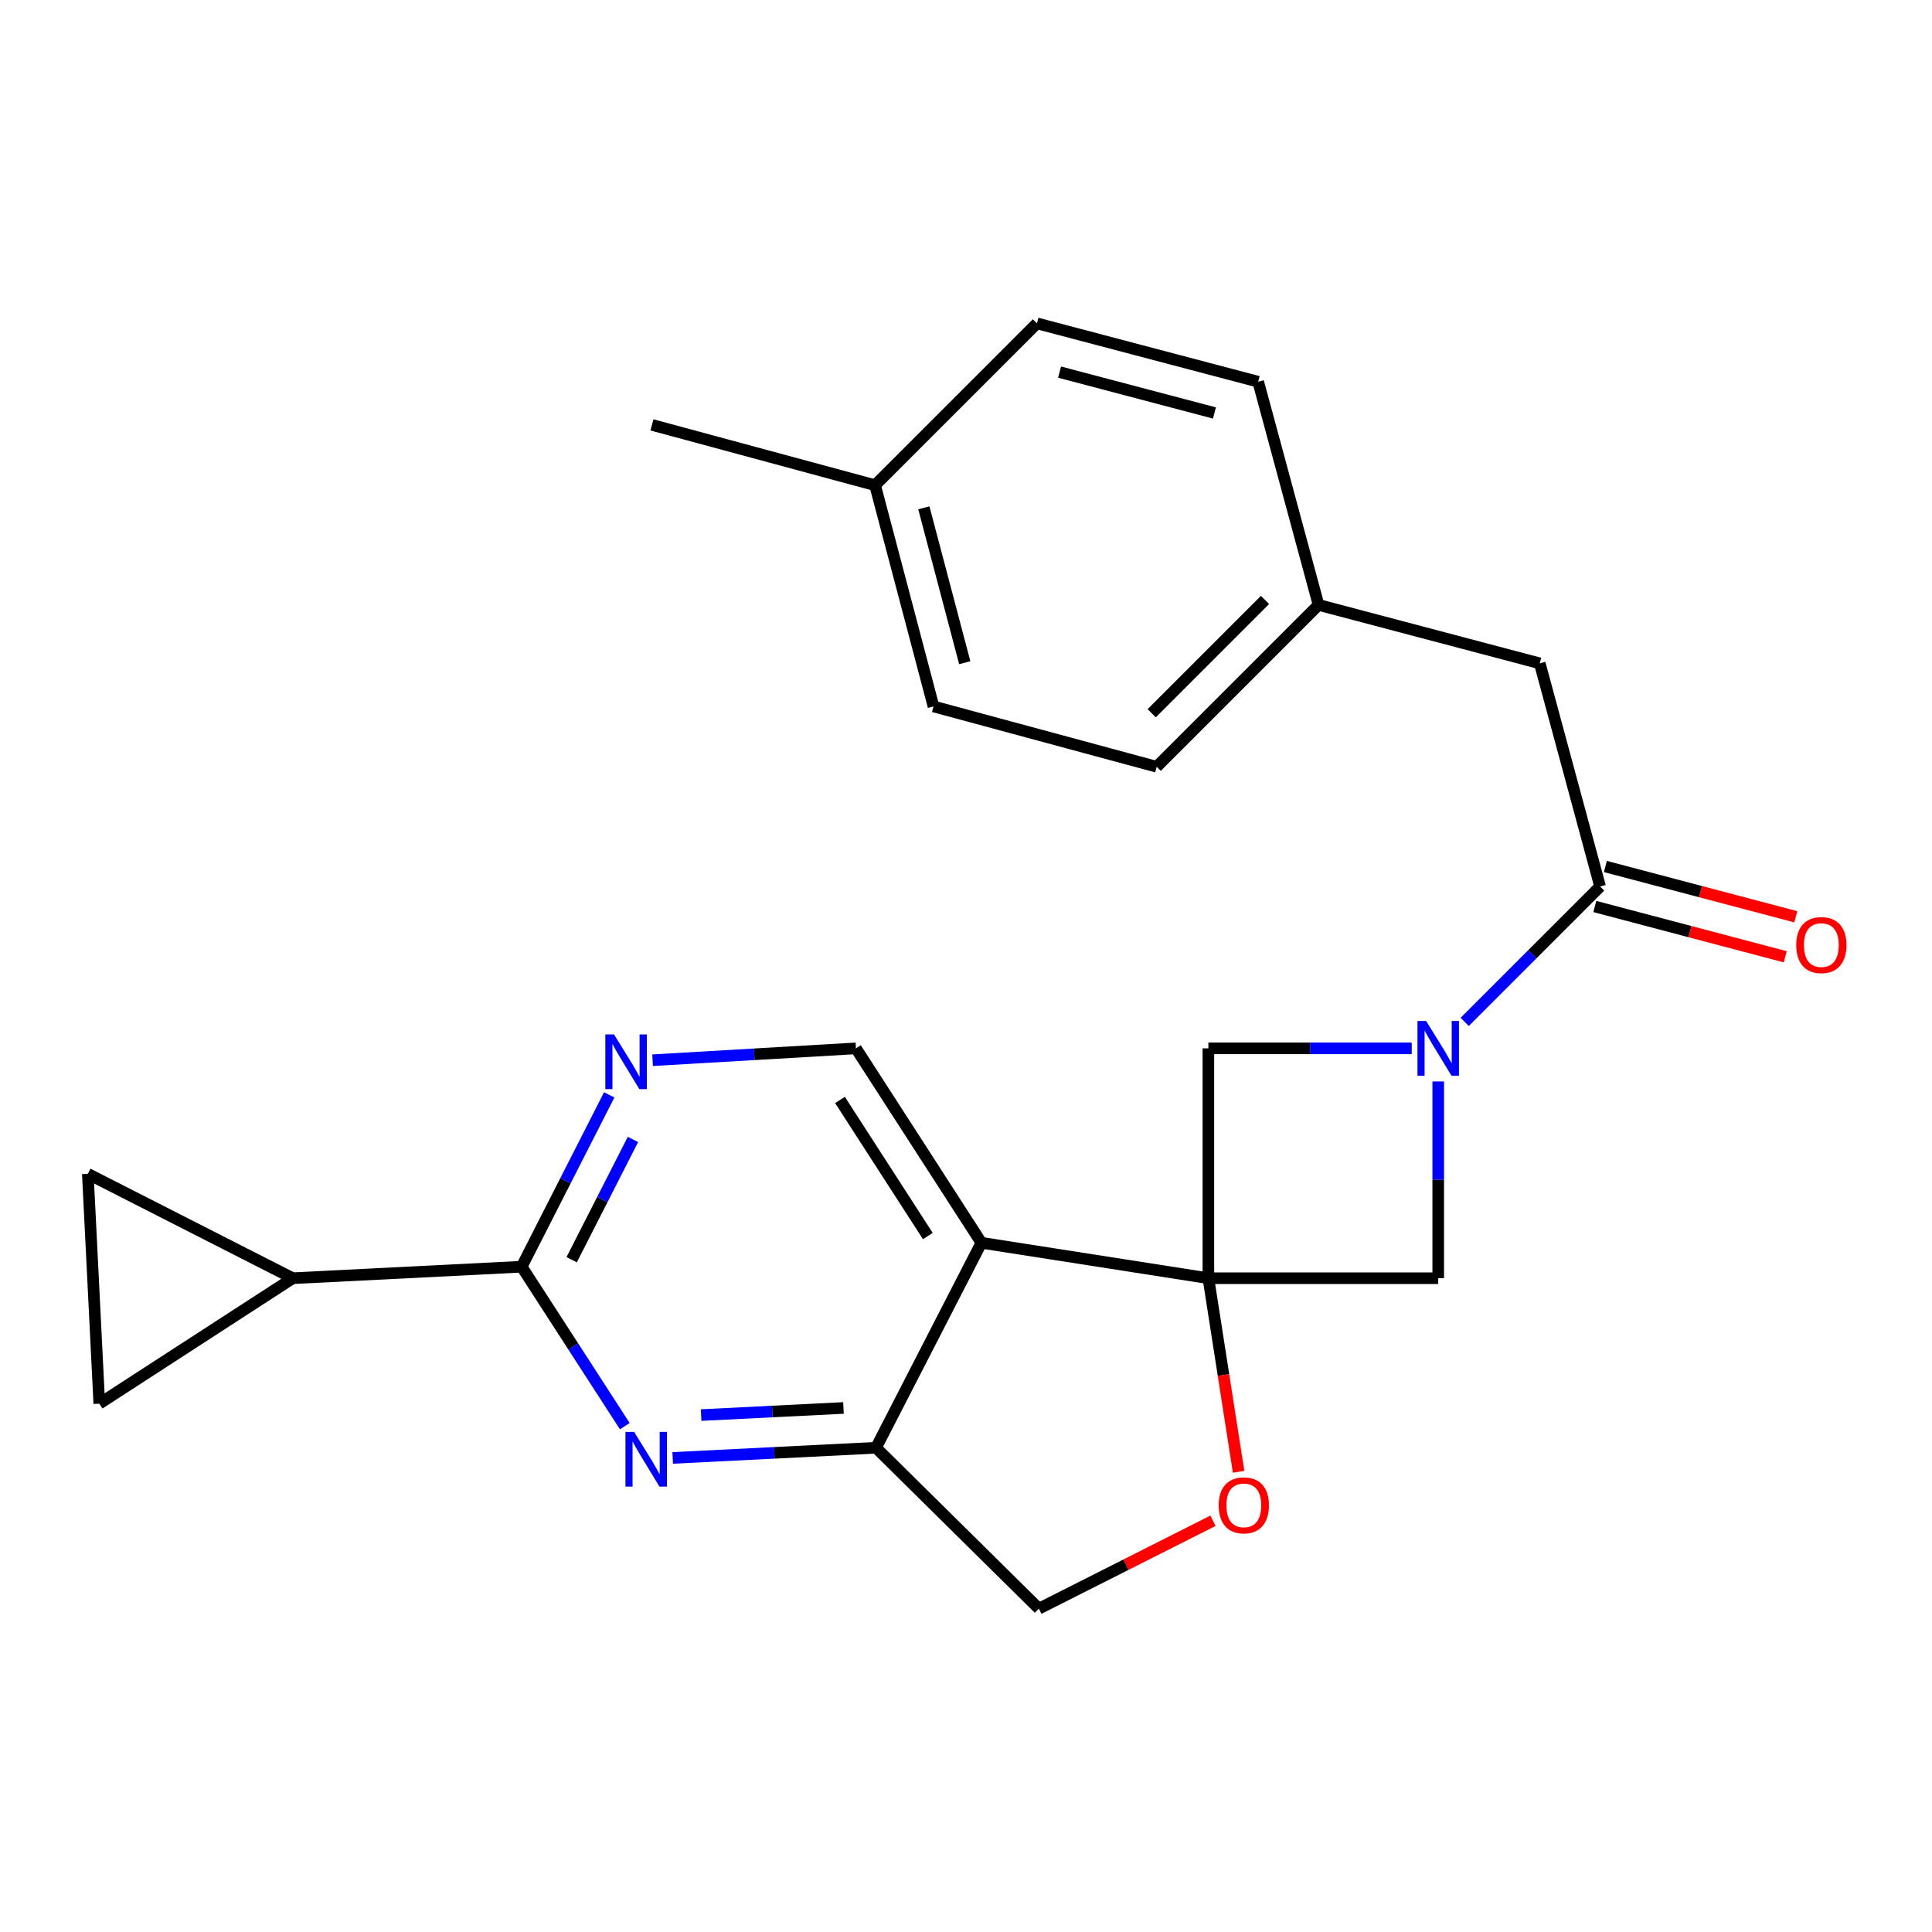 <?xml version='1.0' encoding='iso-8859-1'?>
<svg version='1.1' baseProfile='full'
              xmlns='http://www.w3.org/2000/svg'
                      xmlns:rdkit='http://www.rdkit.org/xml'
                      xmlns:xlink='http://www.w3.org/1999/xlink'
                  xml:space='preserve'
width='1000px' height='1000px' viewBox='0 0 1000 1000'>
<!-- END OF HEADER -->
<rect style='opacity:1.0;fill:#FFFFFF;stroke:none' width='1000' height='1000' x='0' y='0'> </rect>
<path class='bond-1' d='M 625.456,661.605 L 507.975,643.26' style='fill:none;fill-rule:evenodd;stroke:#000000;stroke-width:6px;stroke-linecap:butt;stroke-linejoin:miter;stroke-opacity:1' />
<path class='bond-6' d='M 625.456,661.605 L 633.278,711.699' style='fill:none;fill-rule:evenodd;stroke:#000000;stroke-width:6px;stroke-linecap:butt;stroke-linejoin:miter;stroke-opacity:1' />
<path class='bond-6' d='M 633.278,711.699 L 641.1,761.793' style='fill:none;fill-rule:evenodd;stroke:#FF0000;stroke-width:6px;stroke-linecap:butt;stroke-linejoin:miter;stroke-opacity:1' />
<path class='bond-7' d='M 625.456,661.605 L 744.423,661.605' style='fill:none;fill-rule:evenodd;stroke:#000000;stroke-width:6px;stroke-linecap:butt;stroke-linejoin:miter;stroke-opacity:1' />
<path class='bond-8' d='M 625.456,661.605 L 625.456,542.626' style='fill:none;fill-rule:evenodd;stroke:#000000;stroke-width:6px;stroke-linecap:butt;stroke-linejoin:miter;stroke-opacity:1' />
<path class='bond-0' d='M 730.709,542.626 L 678.082,542.626' style='fill:none;fill-rule:evenodd;stroke:#0000FF;stroke-width:6px;stroke-linecap:butt;stroke-linejoin:miter;stroke-opacity:1' />
<path class='bond-0' d='M 678.082,542.626 L 625.456,542.626' style='fill:none;fill-rule:evenodd;stroke:#000000;stroke-width:6px;stroke-linecap:butt;stroke-linejoin:miter;stroke-opacity:1' />
<path class='bond-4' d='M 758.125,528.926 L 793.168,493.887' style='fill:none;fill-rule:evenodd;stroke:#0000FF;stroke-width:6px;stroke-linecap:butt;stroke-linejoin:miter;stroke-opacity:1' />
<path class='bond-4' d='M 793.168,493.887 L 828.211,458.849' style='fill:none;fill-rule:evenodd;stroke:#000000;stroke-width:6px;stroke-linecap:butt;stroke-linejoin:miter;stroke-opacity:1' />
<path class='bond-24' d='M 744.423,559.76 L 744.423,610.683' style='fill:none;fill-rule:evenodd;stroke:#0000FF;stroke-width:6px;stroke-linecap:butt;stroke-linejoin:miter;stroke-opacity:1' />
<path class='bond-24' d='M 744.423,610.683 L 744.423,661.605' style='fill:none;fill-rule:evenodd;stroke:#000000;stroke-width:6px;stroke-linecap:butt;stroke-linejoin:miter;stroke-opacity:1' />
<path class='bond-5' d='M 507.975,643.26 L 453.429,749.355' style='fill:none;fill-rule:evenodd;stroke:#000000;stroke-width:6px;stroke-linecap:butt;stroke-linejoin:miter;stroke-opacity:1' />
<path class='bond-11' d='M 507.975,643.26 L 443.031,542.626' style='fill:none;fill-rule:evenodd;stroke:#000000;stroke-width:6px;stroke-linecap:butt;stroke-linejoin:miter;stroke-opacity:1' />
<path class='bond-11' d='M 480.241,639.777 L 434.78,569.333' style='fill:none;fill-rule:evenodd;stroke:#000000;stroke-width:6px;stroke-linecap:butt;stroke-linejoin:miter;stroke-opacity:1' />
<path class='bond-2' d='M 348.191,754.618 L 400.81,751.987' style='fill:none;fill-rule:evenodd;stroke:#0000FF;stroke-width:6px;stroke-linecap:butt;stroke-linejoin:miter;stroke-opacity:1' />
<path class='bond-2' d='M 400.81,751.987 L 453.429,749.355' style='fill:none;fill-rule:evenodd;stroke:#000000;stroke-width:6px;stroke-linecap:butt;stroke-linejoin:miter;stroke-opacity:1' />
<path class='bond-2' d='M 362.907,732.441 L 399.741,730.599' style='fill:none;fill-rule:evenodd;stroke:#0000FF;stroke-width:6px;stroke-linecap:butt;stroke-linejoin:miter;stroke-opacity:1' />
<path class='bond-2' d='M 399.741,730.599 L 436.574,728.757' style='fill:none;fill-rule:evenodd;stroke:#000000;stroke-width:6px;stroke-linecap:butt;stroke-linejoin:miter;stroke-opacity:1' />
<path class='bond-26' d='M 323.396,738.177 L 296.707,696.911' style='fill:none;fill-rule:evenodd;stroke:#0000FF;stroke-width:6px;stroke-linecap:butt;stroke-linejoin:miter;stroke-opacity:1' />
<path class='bond-26' d='M 296.707,696.911 L 270.017,655.645' style='fill:none;fill-rule:evenodd;stroke:#000000;stroke-width:6px;stroke-linecap:butt;stroke-linejoin:miter;stroke-opacity:1' />
<path class='bond-3' d='M 270.017,655.645 L 292.675,611.177' style='fill:none;fill-rule:evenodd;stroke:#000000;stroke-width:6px;stroke-linecap:butt;stroke-linejoin:miter;stroke-opacity:1' />
<path class='bond-3' d='M 292.675,611.177 L 315.332,566.71' style='fill:none;fill-rule:evenodd;stroke:#0000FF;stroke-width:6px;stroke-linecap:butt;stroke-linejoin:miter;stroke-opacity:1' />
<path class='bond-3' d='M 295.894,652.027 L 311.755,620.899' style='fill:none;fill-rule:evenodd;stroke:#000000;stroke-width:6px;stroke-linecap:butt;stroke-linejoin:miter;stroke-opacity:1' />
<path class='bond-3' d='M 311.755,620.899 L 327.615,589.772' style='fill:none;fill-rule:evenodd;stroke:#0000FF;stroke-width:6px;stroke-linecap:butt;stroke-linejoin:miter;stroke-opacity:1' />
<path class='bond-10' d='M 270.017,655.645 L 151.55,661.605' style='fill:none;fill-rule:evenodd;stroke:#000000;stroke-width:6px;stroke-linecap:butt;stroke-linejoin:miter;stroke-opacity:1' />
<path class='bond-15' d='M 828.211,458.849 L 796.982,343.356' style='fill:none;fill-rule:evenodd;stroke:#000000;stroke-width:6px;stroke-linecap:butt;stroke-linejoin:miter;stroke-opacity:1' />
<path class='bond-16' d='M 825.478,469.201 L 874.756,482.215' style='fill:none;fill-rule:evenodd;stroke:#000000;stroke-width:6px;stroke-linecap:butt;stroke-linejoin:miter;stroke-opacity:1' />
<path class='bond-16' d='M 874.756,482.215 L 924.034,495.228' style='fill:none;fill-rule:evenodd;stroke:#FF0000;stroke-width:6px;stroke-linecap:butt;stroke-linejoin:miter;stroke-opacity:1' />
<path class='bond-16' d='M 830.945,448.497 L 880.224,461.51' style='fill:none;fill-rule:evenodd;stroke:#000000;stroke-width:6px;stroke-linecap:butt;stroke-linejoin:miter;stroke-opacity:1' />
<path class='bond-16' d='M 880.224,461.51 L 929.502,474.524' style='fill:none;fill-rule:evenodd;stroke:#FF0000;stroke-width:6px;stroke-linecap:butt;stroke-linejoin:miter;stroke-opacity:1' />
<path class='bond-25' d='M 453.429,749.355 L 537.717,832.632' style='fill:none;fill-rule:evenodd;stroke:#000000;stroke-width:6px;stroke-linecap:butt;stroke-linejoin:miter;stroke-opacity:1' />
<path class='bond-14' d='M 627.829,787.147 L 582.773,809.89' style='fill:none;fill-rule:evenodd;stroke:#FF0000;stroke-width:6px;stroke-linecap:butt;stroke-linejoin:miter;stroke-opacity:1' />
<path class='bond-14' d='M 582.773,809.89 L 537.717,832.632' style='fill:none;fill-rule:evenodd;stroke:#000000;stroke-width:6px;stroke-linecap:butt;stroke-linejoin:miter;stroke-opacity:1' />
<path class='bond-9' d='M 337.783,548.772 L 390.407,545.699' style='fill:none;fill-rule:evenodd;stroke:#0000FF;stroke-width:6px;stroke-linecap:butt;stroke-linejoin:miter;stroke-opacity:1' />
<path class='bond-9' d='M 390.407,545.699 L 443.031,542.626' style='fill:none;fill-rule:evenodd;stroke:#000000;stroke-width:6px;stroke-linecap:butt;stroke-linejoin:miter;stroke-opacity:1' />
<path class='bond-12' d='M 151.55,661.605 L 51.391,726.537' style='fill:none;fill-rule:evenodd;stroke:#000000;stroke-width:6px;stroke-linecap:butt;stroke-linejoin:miter;stroke-opacity:1' />
<path class='bond-13' d='M 151.55,661.605 L 45.455,607.57' style='fill:none;fill-rule:evenodd;stroke:#000000;stroke-width:6px;stroke-linecap:butt;stroke-linejoin:miter;stroke-opacity:1' />
<path class='bond-27' d='M 51.391,726.537 L 45.455,607.57' style='fill:none;fill-rule:evenodd;stroke:#000000;stroke-width:6px;stroke-linecap:butt;stroke-linejoin:miter;stroke-opacity:1' />
<path class='bond-17' d='M 796.982,343.356 L 682.477,313.102' style='fill:none;fill-rule:evenodd;stroke:#000000;stroke-width:6px;stroke-linecap:butt;stroke-linejoin:miter;stroke-opacity:1' />
<path class='bond-19' d='M 682.477,313.102 L 651.236,197.585' style='fill:none;fill-rule:evenodd;stroke:#000000;stroke-width:6px;stroke-linecap:butt;stroke-linejoin:miter;stroke-opacity:1' />
<path class='bond-20' d='M 682.477,313.102 L 598.7,396.879' style='fill:none;fill-rule:evenodd;stroke:#000000;stroke-width:6px;stroke-linecap:butt;stroke-linejoin:miter;stroke-opacity:1' />
<path class='bond-20' d='M 654.768,310.527 L 596.124,369.171' style='fill:none;fill-rule:evenodd;stroke:#000000;stroke-width:6px;stroke-linecap:butt;stroke-linejoin:miter;stroke-opacity:1' />
<path class='bond-18' d='M 452.941,251.144 L 483.183,365.65' style='fill:none;fill-rule:evenodd;stroke:#000000;stroke-width:6px;stroke-linecap:butt;stroke-linejoin:miter;stroke-opacity:1' />
<path class='bond-18' d='M 478.182,262.852 L 499.351,343.006' style='fill:none;fill-rule:evenodd;stroke:#000000;stroke-width:6px;stroke-linecap:butt;stroke-linejoin:miter;stroke-opacity:1' />
<path class='bond-23' d='M 452.941,251.144 L 337.448,219.915' style='fill:none;fill-rule:evenodd;stroke:#000000;stroke-width:6px;stroke-linecap:butt;stroke-linejoin:miter;stroke-opacity:1' />
<path class='bond-28' d='M 452.941,251.144 L 536.718,167.368' style='fill:none;fill-rule:evenodd;stroke:#000000;stroke-width:6px;stroke-linecap:butt;stroke-linejoin:miter;stroke-opacity:1' />
<path class='bond-21' d='M 651.236,197.585 L 536.718,167.368' style='fill:none;fill-rule:evenodd;stroke:#000000;stroke-width:6px;stroke-linecap:butt;stroke-linejoin:miter;stroke-opacity:1' />
<path class='bond-21' d='M 628.595,213.758 L 548.432,192.606' style='fill:none;fill-rule:evenodd;stroke:#000000;stroke-width:6px;stroke-linecap:butt;stroke-linejoin:miter;stroke-opacity:1' />
<path class='bond-22' d='M 598.7,396.879 L 483.183,365.65' style='fill:none;fill-rule:evenodd;stroke:#000000;stroke-width:6px;stroke-linecap:butt;stroke-linejoin:miter;stroke-opacity:1' />
<path  class='atom-1' d='M 738.163 528.466
L 747.443 543.466
Q 748.363 544.946, 749.843 547.626
Q 751.323 550.306, 751.403 550.466
L 751.403 528.466
L 755.163 528.466
L 755.163 556.786
L 751.283 556.786
L 741.323 540.386
Q 740.163 538.466, 738.923 536.266
Q 737.723 534.066, 737.363 533.386
L 737.363 556.786
L 733.683 556.786
L 733.683 528.466
L 738.163 528.466
' fill='#0000FF'/>
<path  class='atom-3' d='M 328.214 741.144
L 337.494 756.144
Q 338.414 757.624, 339.894 760.304
Q 341.374 762.984, 341.454 763.144
L 341.454 741.144
L 345.214 741.144
L 345.214 769.464
L 341.334 769.464
L 331.374 753.064
Q 330.214 751.144, 328.974 748.944
Q 327.774 746.744, 327.414 746.064
L 327.414 769.464
L 323.734 769.464
L 323.734 741.144
L 328.214 741.144
' fill='#0000FF'/>
<path  class='atom-7' d='M 630.8 779.165
Q 630.8 772.365, 634.16 768.565
Q 637.52 764.765, 643.8 764.765
Q 650.08 764.765, 653.44 768.565
Q 656.8 772.365, 656.8 779.165
Q 656.8 786.045, 653.4 789.965
Q 650 793.845, 643.8 793.845
Q 637.56 793.845, 634.16 789.965
Q 630.8 786.085, 630.8 779.165
M 643.8 790.645
Q 648.12 790.645, 650.44 787.765
Q 652.8 784.845, 652.8 779.165
Q 652.8 773.605, 650.44 770.805
Q 648.12 767.965, 643.8 767.965
Q 639.48 767.965, 637.12 770.765
Q 634.8 773.565, 634.8 779.165
Q 634.8 784.885, 637.12 787.765
Q 639.48 790.645, 643.8 790.645
' fill='#FF0000'/>
<path  class='atom-10' d='M 317.804 535.414
L 327.084 550.414
Q 328.004 551.894, 329.484 554.574
Q 330.964 557.254, 331.044 557.414
L 331.044 535.414
L 334.804 535.414
L 334.804 563.734
L 330.924 563.734
L 320.964 547.334
Q 319.804 545.414, 318.564 543.214
Q 317.364 541.014, 317.004 540.334
L 317.004 563.734
L 313.324 563.734
L 313.324 535.414
L 317.804 535.414
' fill='#0000FF'/>
<path  class='atom-17' d='M 929.729 489.171
Q 929.729 482.371, 933.089 478.571
Q 936.449 474.771, 942.729 474.771
Q 949.009 474.771, 952.369 478.571
Q 955.729 482.371, 955.729 489.171
Q 955.729 496.051, 952.329 499.971
Q 948.929 503.851, 942.729 503.851
Q 936.489 503.851, 933.089 499.971
Q 929.729 496.091, 929.729 489.171
M 942.729 500.651
Q 947.049 500.651, 949.369 497.771
Q 951.729 494.851, 951.729 489.171
Q 951.729 483.611, 949.369 480.811
Q 947.049 477.971, 942.729 477.971
Q 938.409 477.971, 936.049 480.771
Q 933.729 483.571, 933.729 489.171
Q 933.729 494.891, 936.049 497.771
Q 938.409 500.651, 942.729 500.651
' fill='#FF0000'/>
</svg>
